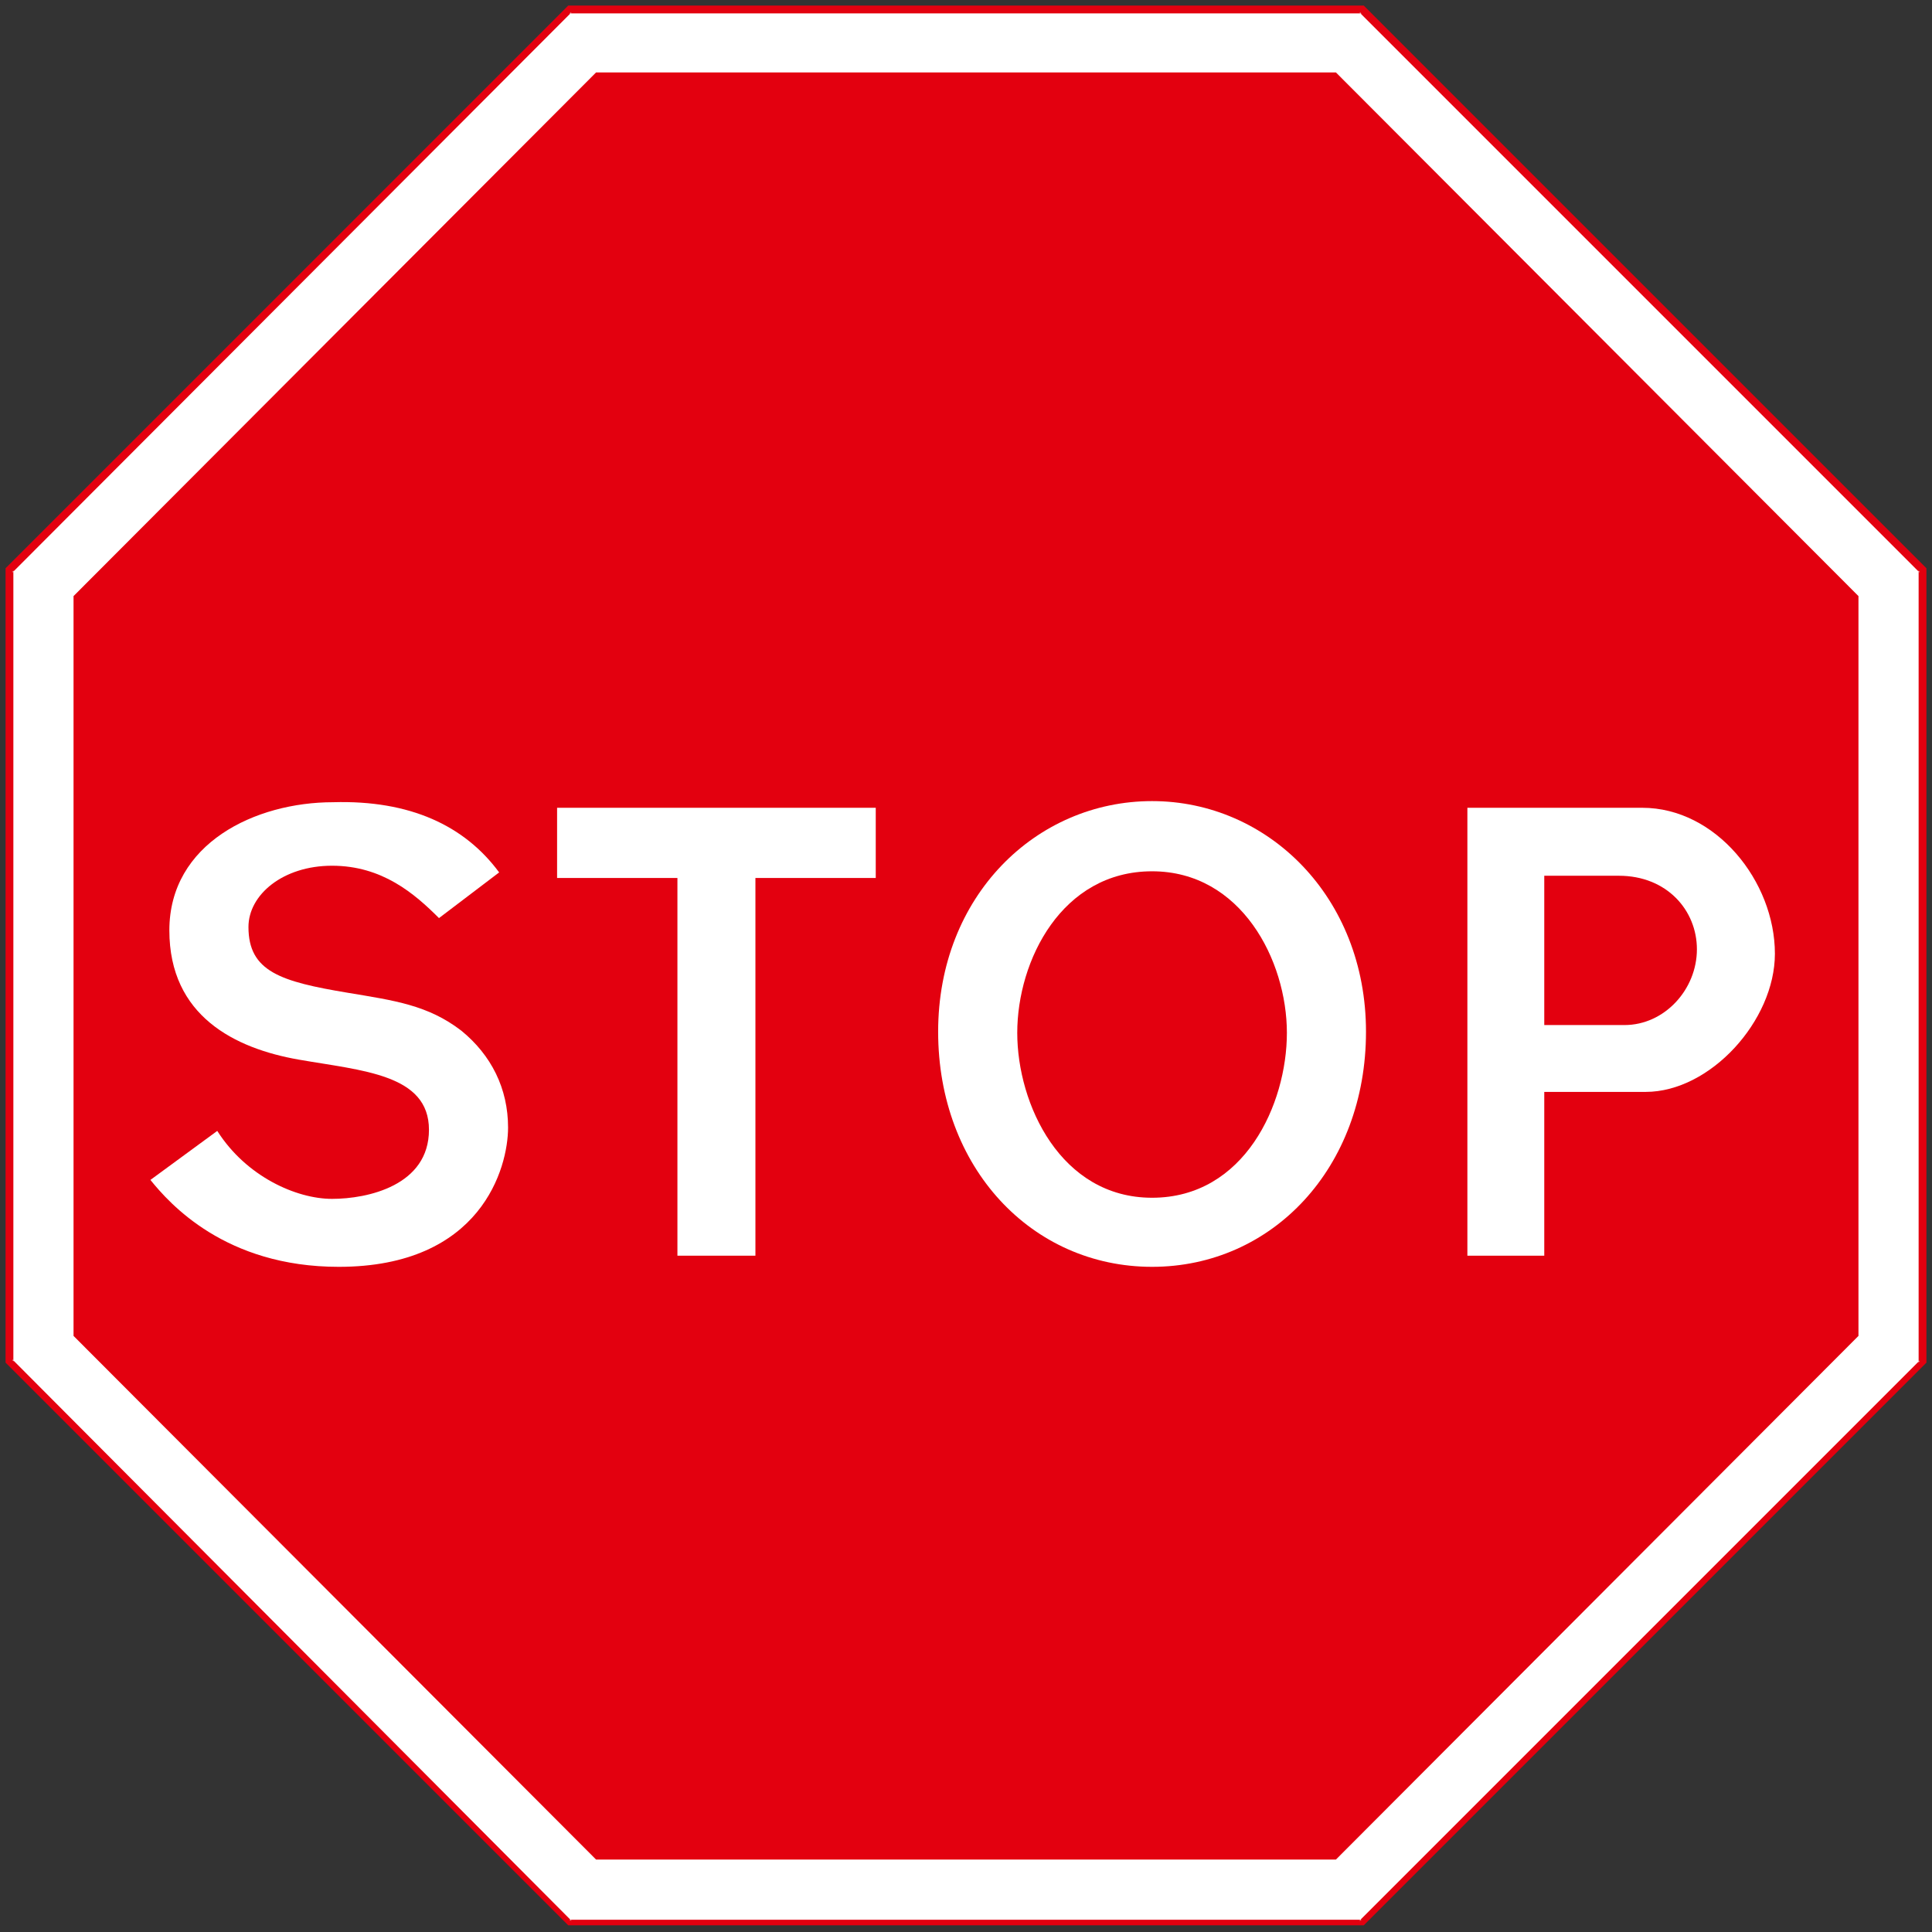 <?xml version="1.0" encoding="utf-8"?>
<!-- Generator: Adobe Illustrator 26.2.1, SVG Export Plug-In . SVG Version: 6.00 Build 0)  -->
<svg version="1.1" id="Layer_2_00000062908548414367522610000004574937232517115582_"
	 xmlns="http://www.w3.org/2000/svg" xmlns:xlink="http://www.w3.org/1999/xlink" x="0px" y="0px" viewBox="0 0 173.4 173.4"
	 style="enable-background:new 0 0 173.4 173.4;" xml:space="preserve">
<rect x="0" y="0" width="173.4" height="173.4" fill="#333333" stroke="none"/>
<style type="text/css">
	.st0{fill:#FFFFFF;}
	.st1{fill:#E3000F;}
	.st2{fill-rule:evenodd;clip-rule:evenodd;fill:#E3000F;}
	.st3{fill-rule:evenodd;clip-rule:evenodd;fill:#FFFFFF;}
</style>
<polygon class="st0" points="51.1,0.8 0.8,51.1 0.8,122.3 51.1,172.6 122.3,172.6 172.6,122.3 172.6,51.1 122.3,0.8 "/>
<path class="st1" d="M122,1.1l0.2,0.1h-0.1l50.1,50.1v-0.1l0.1,0.2l-0.1-0.1v70.9l0.1-0.1l-0.1,0.2v-0.1l-50.1,50.1h0.1l-0.2,0.1
	l0.1-0.1H51.2l0.1,0.1l-0.2-0.1h0.1L1.2,122.1v0.1L1.1,122l0.1,0.1V51.3l-0.1,0.1l0.1-0.2v0.1L51.2,1.2h-0.1l0.2-0.1l-0.1,0.1h70.9
	L122,1.1z M122.3,0.5H51.1H51l-0.1,0.1L0.6,50.9L0.5,51v0.1v71.1v0.1l0.1,0.1l50.3,50.3l0.1,0.1h0.1h71.2h0.1l0.1-0.1l50.3-50.3
	l0.1-0.1v-0.1V51.1V51l-0.1-0.1L122.5,0.6l-0.1-0.1H122.3z"/>
<polygon class="st2" points="53.5,166.9 119.9,166.9 166.8,119.9 166.8,53.5 119.9,6.5 53.5,6.5 6.6,53.5 6.6,119.9 "/>
<g>
	<path class="st3" d="M103.4,71.9c10.4,0,19.2,8.6,19.2,20.7c0,12.2-8.4,21.1-19.2,21.1c-10.8,0-19.2-8.9-19.2-21.1
		C84.2,80.4,93,71.9,103.4,71.9 M103.4,78.2c8,0,12.1,8,12.1,14.5c0,6.4-3.8,14.8-12.1,14.8c-8.2,0-12.1-8.4-12.1-14.8
		C91.3,86.2,95.3,78.2,103.4,78.2"/>
	<path class="st3" d="M145.3,78.6h-6.7V92h7.2c3.6,0,6.5-3.2,6.5-6.8C152.3,81.7,149.6,78.6,145.3,78.6 M147.7,98h-9.1v14.7h-6.9
		V72.5h15.7c6.6,0,11.9,6.6,11.9,13.1C159.3,91.6,153.5,98,147.7,98"/>
	<path class="st3" d="M44.8,78.3l-5.4,4.1c-2.2-2.2-5.1-4.7-9.6-4.7c-4.4,0-7.5,2.6-7.5,5.5c0,4,2.9,4.9,8.9,5.9
		c4.2,0.7,7.2,1.1,10.2,3.4c2.7,2.2,4.2,5.2,4.2,8.7c0,3.6-2.4,12.5-15.2,12.5c-10.2,0-15.2-5.7-16.9-7.8l6-4.4
		c2.6,4.1,7.1,6.1,10.3,6.1c3.2,0,8.7-1.2,8.7-6.2c0-5-6-5.3-11.7-6.3c-5.7-1-11.6-3.9-11.6-11.6c0-7.8,7.7-11.5,14.7-11.5
		C36.8,71.8,41.7,74.1,44.8,78.3"/>
	<polygon class="st3" points="64.6,112.7 67.8,112.7 67.8,78.8 78.6,78.8 78.6,72.5 50,72.5 50,78.8 60.8,78.8 60.8,112.7 
		63.7,112.7 	"/>
</g>
</svg>
